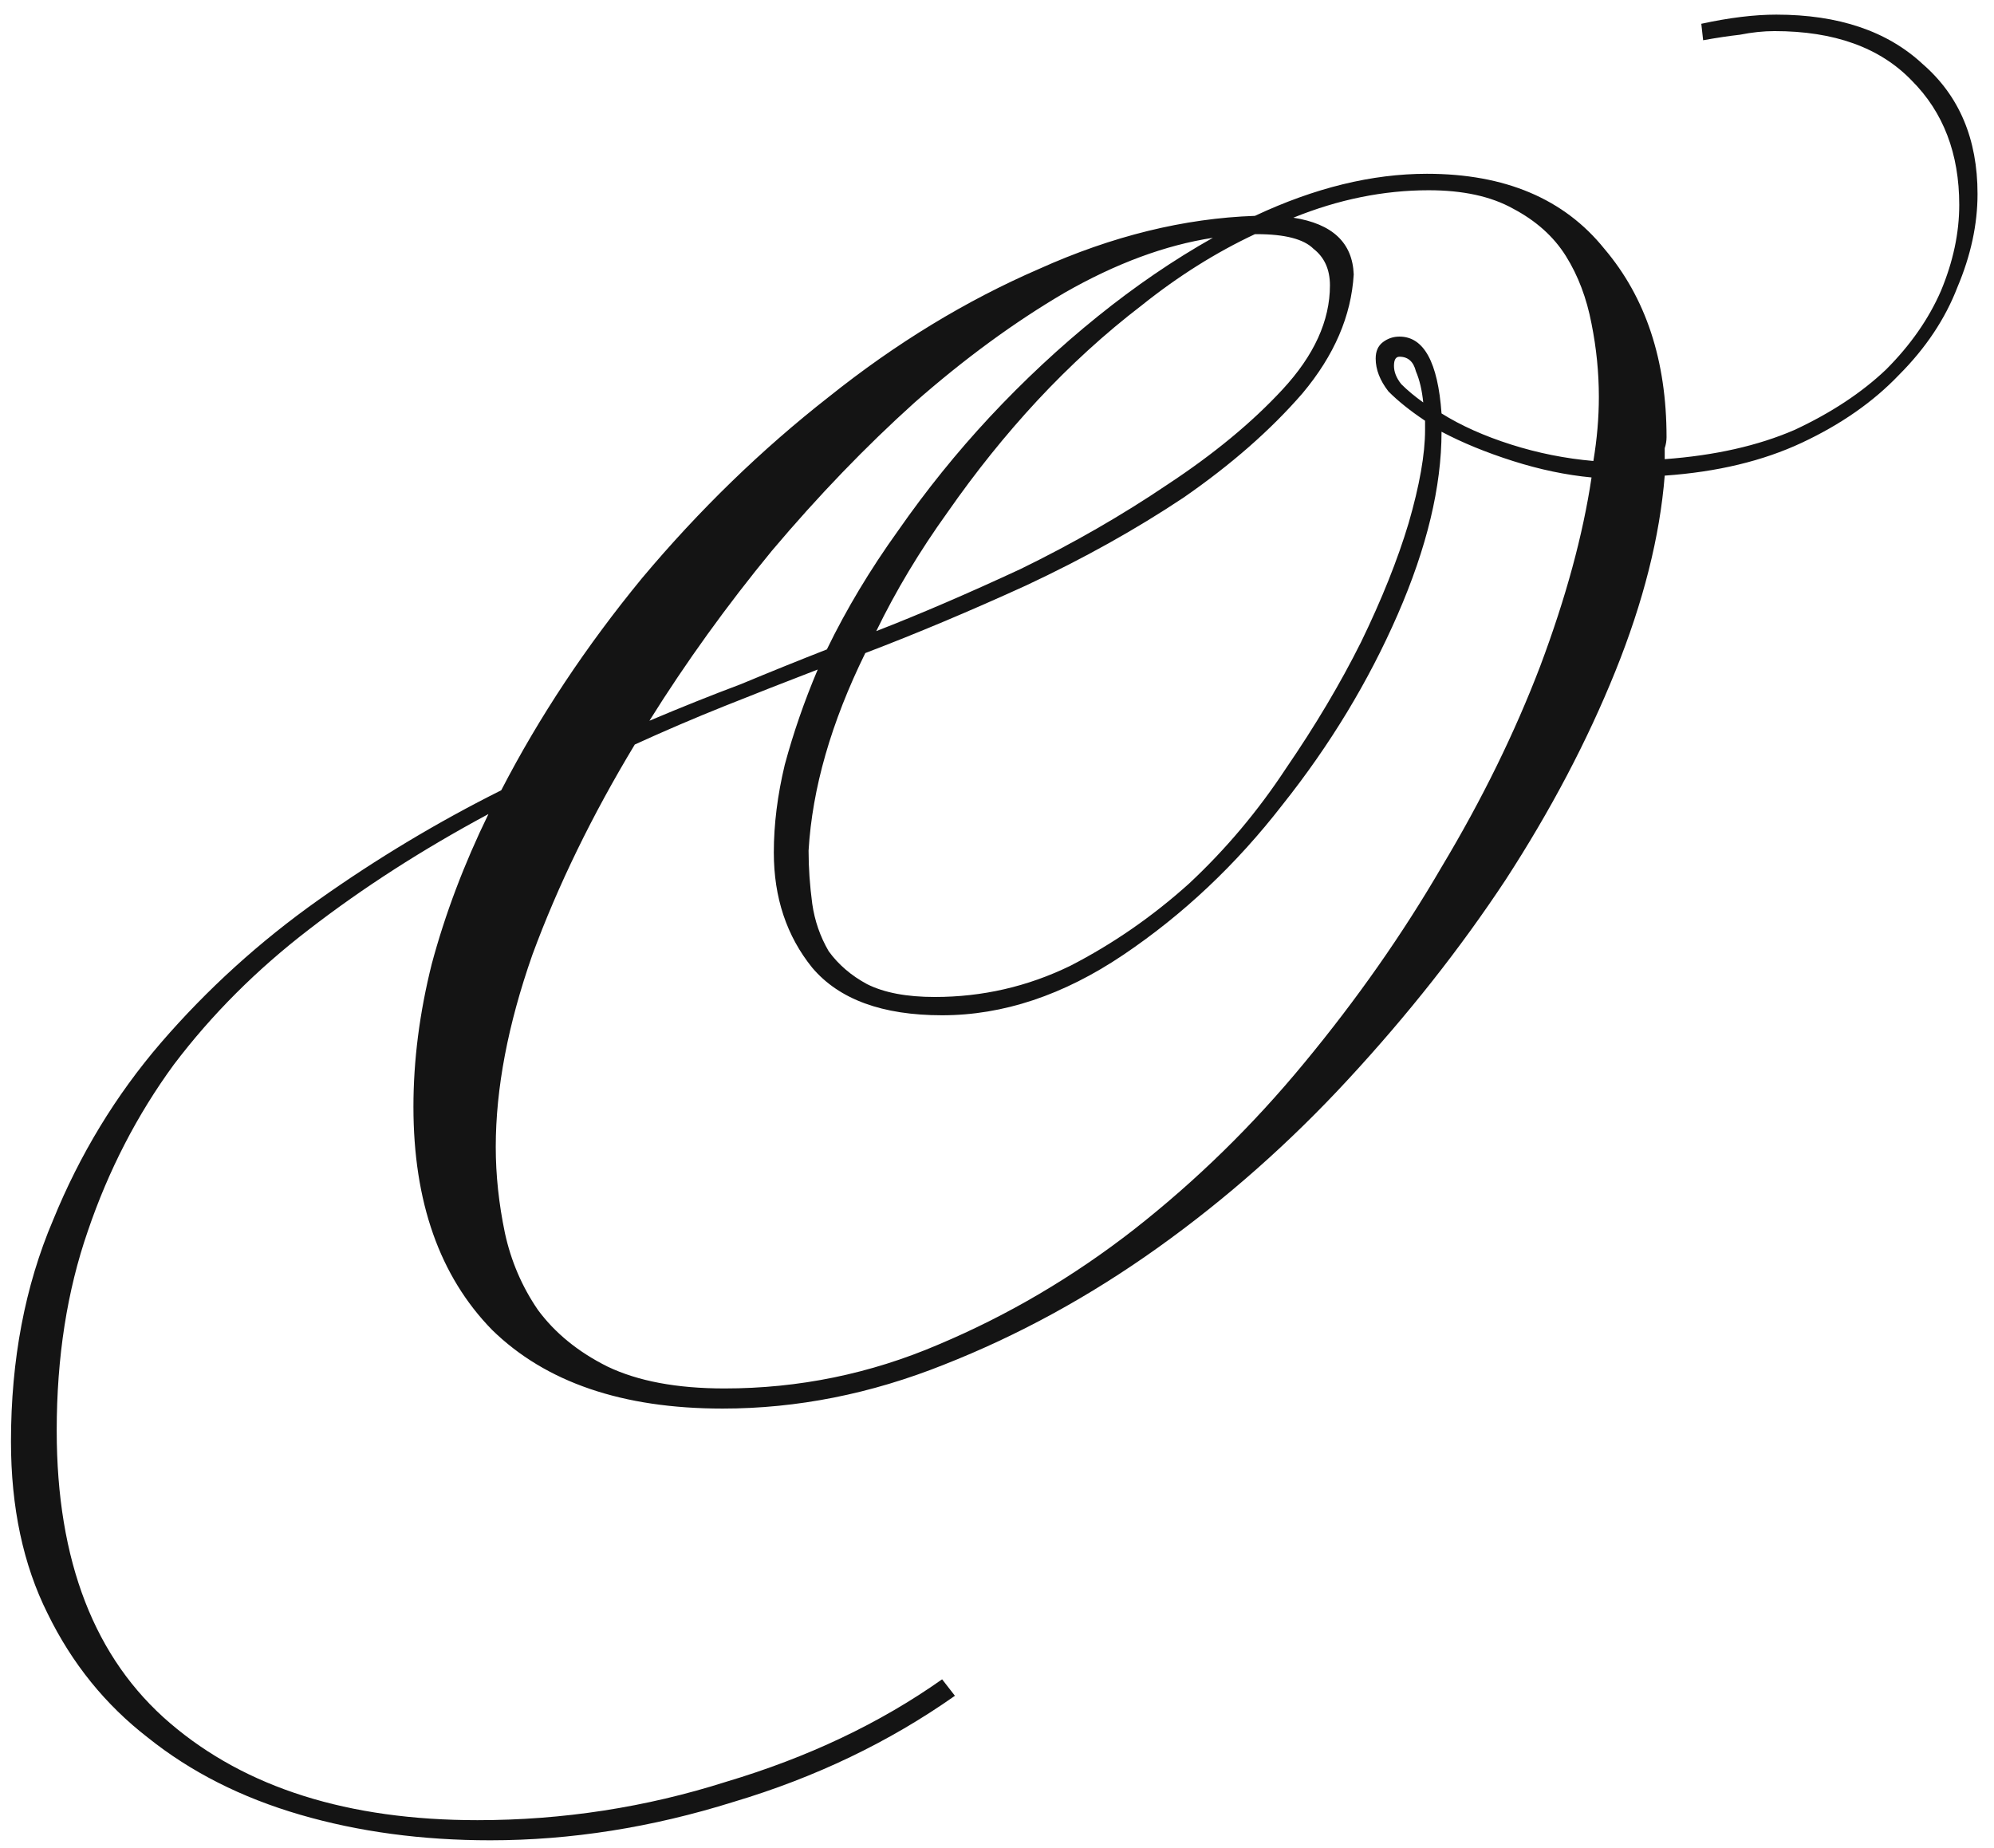 <?xml version="1.0" encoding="UTF-8"?> <svg xmlns="http://www.w3.org/2000/svg" width="109" height="101" viewBox="0 0 109 101" fill="none"><path d="M52.2 92.7C48.6 95.233 44.567 97.167 40.1 98.5C35.633 99.9 31.2 100.6 26.8 100.6C23.067 100.6 19.6 100.133 16.4 99.2C13.2 98.267 10.433 96.867 8.1 95C5.767 93.2 3.933 90.933 2.6 88.2C1.267 85.533 0.6 82.4 0.6 78.8C0.6 74.333 1.367 70.3 2.9 66.7C4.367 63.1 6.333 59.867 8.8 57C11.333 54.067 14.2 51.467 17.4 49.2C20.6 46.933 23.933 44.933 27.4 43.2C29.467 39.2 32.033 35.333 35.1 31.6C38.233 27.867 41.633 24.567 45.3 21.7C48.967 18.767 52.8 16.433 56.8 14.7C60.8 12.9 64.733 11.933 68.6 11.8C71.867 10.267 75 9.5 78 9.5C82.267 9.5 85.5 10.867 87.7 13.6C89.967 16.267 91.1 19.7 91.1 23.9C91.1 24.1 91.067 24.3 91 24.5C91 24.7 91 24.9 91 25.1C93.733 24.9 96.1 24.367 98.1 23.5C100.1 22.567 101.767 21.467 103.1 20.2C104.433 18.867 105.433 17.433 106.1 15.9C106.767 14.3 107.1 12.733 107.1 11.2C107.1 8.4 106.233 6.133 104.5 4.4C102.767 2.6 100.267 1.7 97 1.7C96.4 1.7 95.767 1.767 95.1 1.9C94.5 1.967 93.833 2.067 93.1 2.2L93 1.3C94.533 0.967 95.9 0.8 97.1 0.8C100.5 0.8 103.167 1.7 105.1 3.5C107.1 5.233 108.1 7.6 108.1 10.6C108.1 12.267 107.733 13.967 107 15.7C106.333 17.433 105.267 19.033 103.8 20.5C102.4 21.967 100.633 23.2 98.5 24.2C96.367 25.2 93.867 25.8 91 26C90.733 29.333 89.833 32.9 88.3 36.7C86.767 40.5 84.767 44.3 82.3 48.1C79.833 51.833 76.967 55.467 73.7 59C70.5 62.467 67.033 65.533 63.3 68.2C59.567 70.867 55.667 73 51.6 74.6C47.6 76.2 43.567 77 39.5 77C34.033 77 29.833 75.567 26.9 72.7C24.033 69.767 22.6 65.7 22.6 60.5C22.6 57.967 22.933 55.367 23.6 52.7C24.333 49.967 25.367 47.233 26.7 44.5C23.1 46.433 19.833 48.533 16.9 50.8C14.033 53 11.567 55.467 9.5 58.2C7.5 60.933 5.933 63.967 4.8 67.3C3.667 70.567 3.1 74.2 3.1 78.2C3.1 85.333 5.167 90.667 9.3 94.2C13.433 97.733 19.033 99.5 26.1 99.5C30.767 99.5 35.3 98.8 39.7 97.4C44.167 96.067 48.1 94.2 51.5 91.8L52.2 92.7ZM44.7 36.6C42.967 37.267 41.267 37.933 39.6 38.6C37.933 39.267 36.3 39.967 34.7 40.7C32.367 44.567 30.5 48.4 29.1 52.2C27.767 56 27.1 59.5 27.1 62.7C27.1 64.233 27.267 65.8 27.6 67.4C27.933 68.933 28.533 70.333 29.4 71.6C30.333 72.867 31.6 73.9 33.2 74.7C34.867 75.5 37 75.9 39.6 75.9C43.667 75.9 47.567 75.1 51.3 73.5C55.1 71.9 58.667 69.8 62 67.2C65.4 64.533 68.5 61.5 71.3 58.1C74.167 54.633 76.667 51.067 78.8 47.4C81 43.733 82.8 40.067 84.2 36.4C85.6 32.667 86.533 29.233 87 26.1C85.6 25.967 84.167 25.667 82.7 25.2C81.233 24.733 79.933 24.2 78.8 23.6C78.8 26.6 78 29.933 76.4 33.6C74.8 37.267 72.7 40.733 70.1 44C67.567 47.267 64.667 50 61.4 52.2C58.133 54.4 54.833 55.5 51.5 55.5C48.233 55.5 45.867 54.633 44.4 52.9C43 51.167 42.3 49.067 42.3 46.6C42.3 45.067 42.5 43.467 42.9 41.8C43.367 40.067 43.967 38.333 44.7 36.6ZM74 15C73.867 17.267 72.933 19.433 71.2 21.5C69.467 23.5 67.3 25.4 64.7 27.2C62.1 28.933 59.233 30.533 56.1 32C53.033 33.4 50.1 34.633 47.3 35.7C45.433 39.5 44.4 43.1 44.2 46.5C44.2 47.433 44.267 48.4 44.4 49.4C44.533 50.333 44.833 51.2 45.3 52C45.833 52.733 46.533 53.333 47.4 53.8C48.333 54.267 49.567 54.5 51.1 54.5C53.7 54.5 56.167 53.933 58.5 52.8C60.833 51.6 63 50.1 65 48.3C67 46.433 68.767 44.333 70.3 42C71.9 39.667 73.267 37.367 74.4 35.1C75.533 32.767 76.4 30.6 77 28.6C77.6 26.533 77.9 24.833 77.9 23.5V23C77.1 22.467 76.433 21.933 75.9 21.4C75.433 20.8 75.2 20.2 75.2 19.6C75.2 19.2 75.333 18.9 75.6 18.7C75.867 18.5 76.167 18.4 76.5 18.4C77.833 18.4 78.6 19.8 78.8 22.6C79.867 23.267 81.133 23.833 82.6 24.3C84.067 24.767 85.567 25.067 87.1 25.2C87.3 24 87.4 22.833 87.4 21.7C87.4 20.367 87.267 19.033 87 17.7C86.733 16.3 86.267 15.067 85.6 14C84.933 12.933 83.967 12.067 82.7 11.4C81.5 10.733 79.967 10.4 78.1 10.4C75.633 10.4 73.167 10.9 70.7 11.9C72.833 12.233 73.933 13.267 74 15ZM68.6 12.8C66.467 13.8 64.4 15.1 62.4 16.7C60.4 18.233 58.5 19.967 56.7 21.9C54.967 23.767 53.333 25.8 51.8 28C50.267 30.133 48.967 32.3 47.9 34.5C50.3 33.567 52.933 32.433 55.8 31.1C58.667 29.7 61.333 28.167 63.8 26.5C66.333 24.833 68.433 23.1 70.1 21.3C71.833 19.433 72.7 17.533 72.7 15.6C72.7 14.733 72.4 14.067 71.8 13.6C71.267 13.067 70.233 12.8 68.7 12.8H68.6ZM45.2 35.5C46.267 33.3 47.567 31.133 49.1 29C50.633 26.8 52.3 24.733 54.1 22.8C55.967 20.8 57.933 18.967 60 17.3C62.067 15.633 64.167 14.2 66.3 13C63.7 13.4 61 14.4 58.2 16C55.467 17.6 52.733 19.6 50 22C47.333 24.4 44.733 27.1 42.2 30.1C39.733 33.1 37.5 36.2 35.5 39.4C37.233 38.667 38.9 38 40.5 37.4C42.1 36.733 43.667 36.1 45.2 35.5ZM76.2 20C76.2 20.333 76.333 20.667 76.6 21C76.933 21.333 77.333 21.667 77.8 22C77.733 21.333 77.6 20.767 77.4 20.3C77.267 19.767 76.967 19.5 76.5 19.5C76.3 19.5 76.2 19.667 76.2 20Z" fill="#141414"></path></svg> 